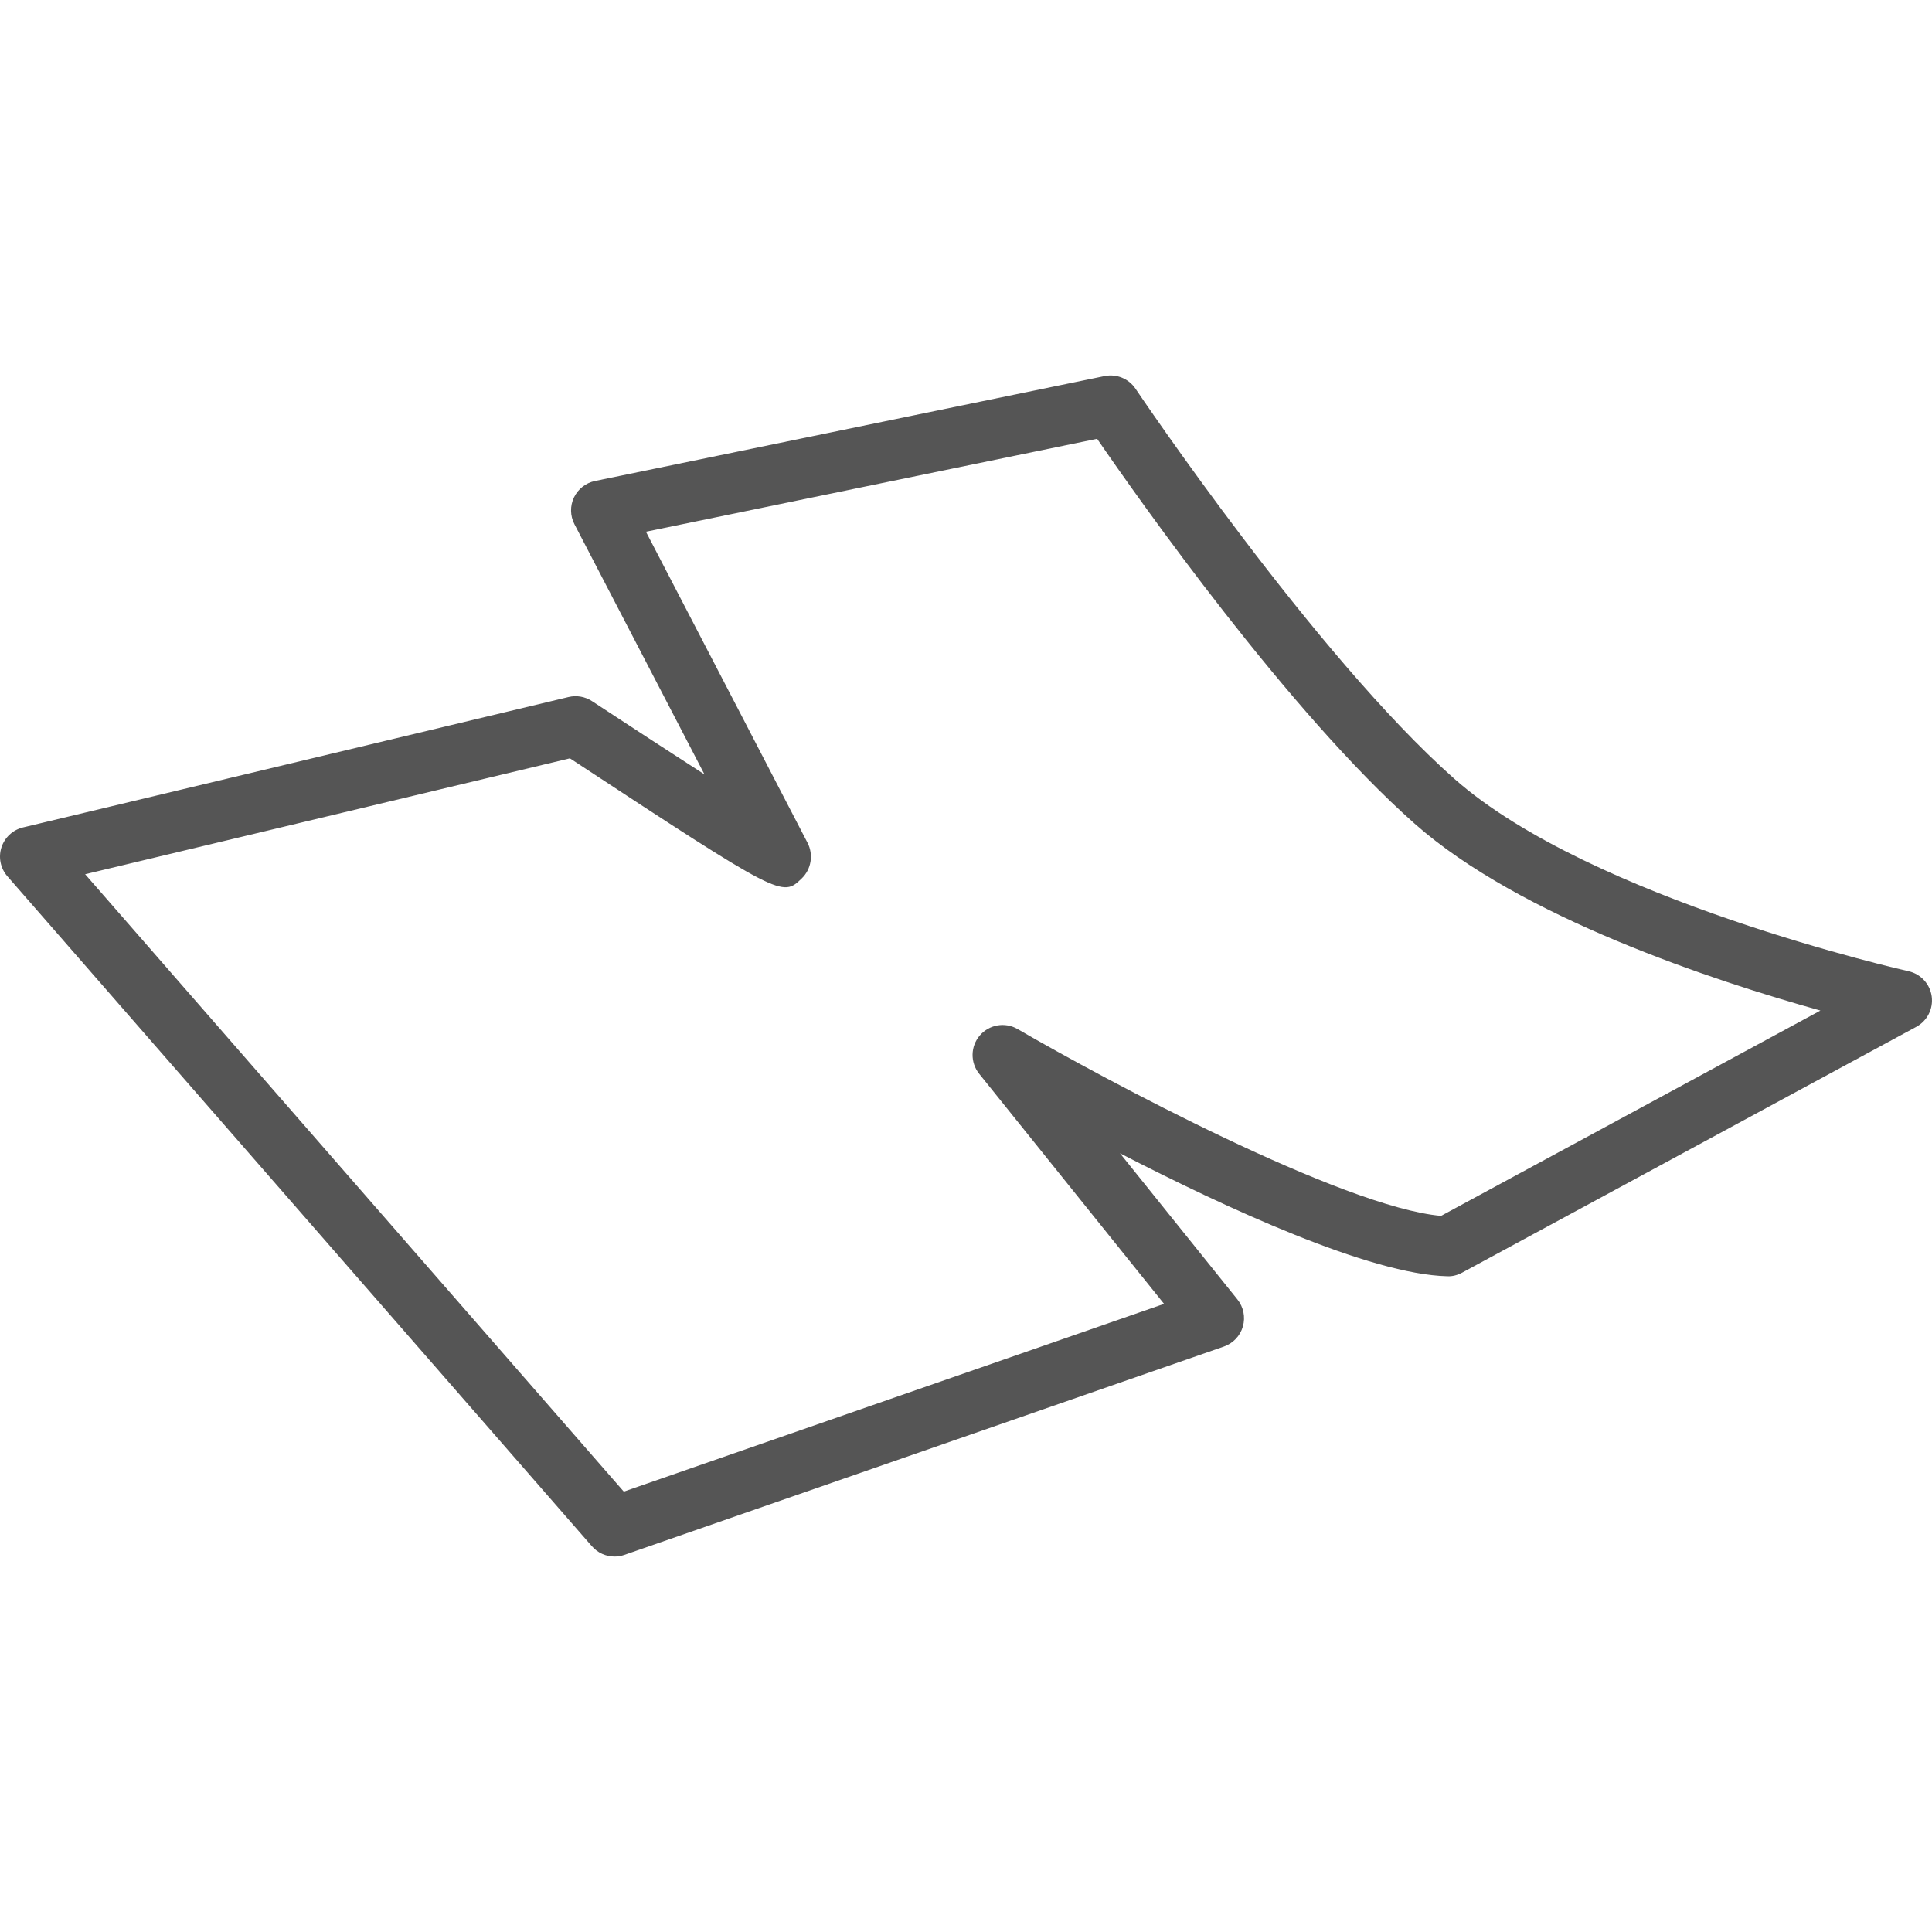 <?xml version="1.0" encoding="iso-8859-1"?>
<!-- Generator: Adobe Illustrator 23.0.1, SVG Export Plug-In . SVG Version: 6.00 Build 0)  -->
<svg version="1.1" xmlns="http://www.w3.org/2000/svg" xmlns:xlink="http://www.w3.org/1999/xlink" x="0px" y="0px"
	 viewBox="0 0 128 128" style="enable-background:new 0 0 128 128;" xml:space="preserve">
<g id="_x32_">
	<g id="Layer_3">
		<g>
			<path style="fill:#555555;" d="M40.714,103.125c-0.564,0-1.113-0.241-1.497-0.681L0.49,58.057c-0.457-0.524-0.607-1.248-0.396-1.91
				c0.212-0.661,0.754-1.165,1.43-1.327L37.67,46.18c0.531-0.127,1.095-0.029,1.552,0.272c2.508,1.649,5.17,3.383,7.451,4.854
				c-2.628-5.06-6.25-12.029-8.615-16.577c-0.287-0.553-0.299-1.207-0.032-1.77c0.268-0.562,0.784-0.966,1.393-1.092l33.763-6.951
				c0.791-0.161,1.601,0.169,2.05,0.84c0.118,0.176,11.887,17.663,21.116,25.835c9.044,8.007,29.887,12.708,30.096,12.755
				c0.809,0.179,1.421,0.843,1.536,1.664c0.114,0.82-0.293,1.626-1.022,2.021L96.871,84.316c-0.305,0.165-0.654,0.26-0.994,0.239
				c-5.111-0.126-14.602-4.497-21.676-8.148l7.782,9.685c0.404,0.503,0.539,1.172,0.361,1.792c-0.178,0.621-0.647,1.116-1.257,1.329
				l-39.721,13.802C41.152,103.089,40.932,103.125,40.714,103.125z M5.641,57.92l35.687,40.903l35.794-12.438L64.873,71.14
				c-0.599-0.746-0.581-1.813,0.042-2.539c0.624-0.725,1.676-0.905,2.504-0.423c5.697,3.311,21.53,11.798,28.056,12.377
				l25.133-13.604c-7.065-1.97-19.883-6.181-26.892-12.388c-8.341-7.385-18.235-21.424-21.029-25.491l-29.892,6.155
				c3.05,5.867,10.343,19.901,10.707,20.613c0.401,0.778,0.251,1.748-0.387,2.36c-1.299,1.246-1.321,1.265-15.356-7.958L5.641,57.92
				z"/>
		</g>
	</g>
</g>
<g id="Layer_1">
</g>
</svg>
